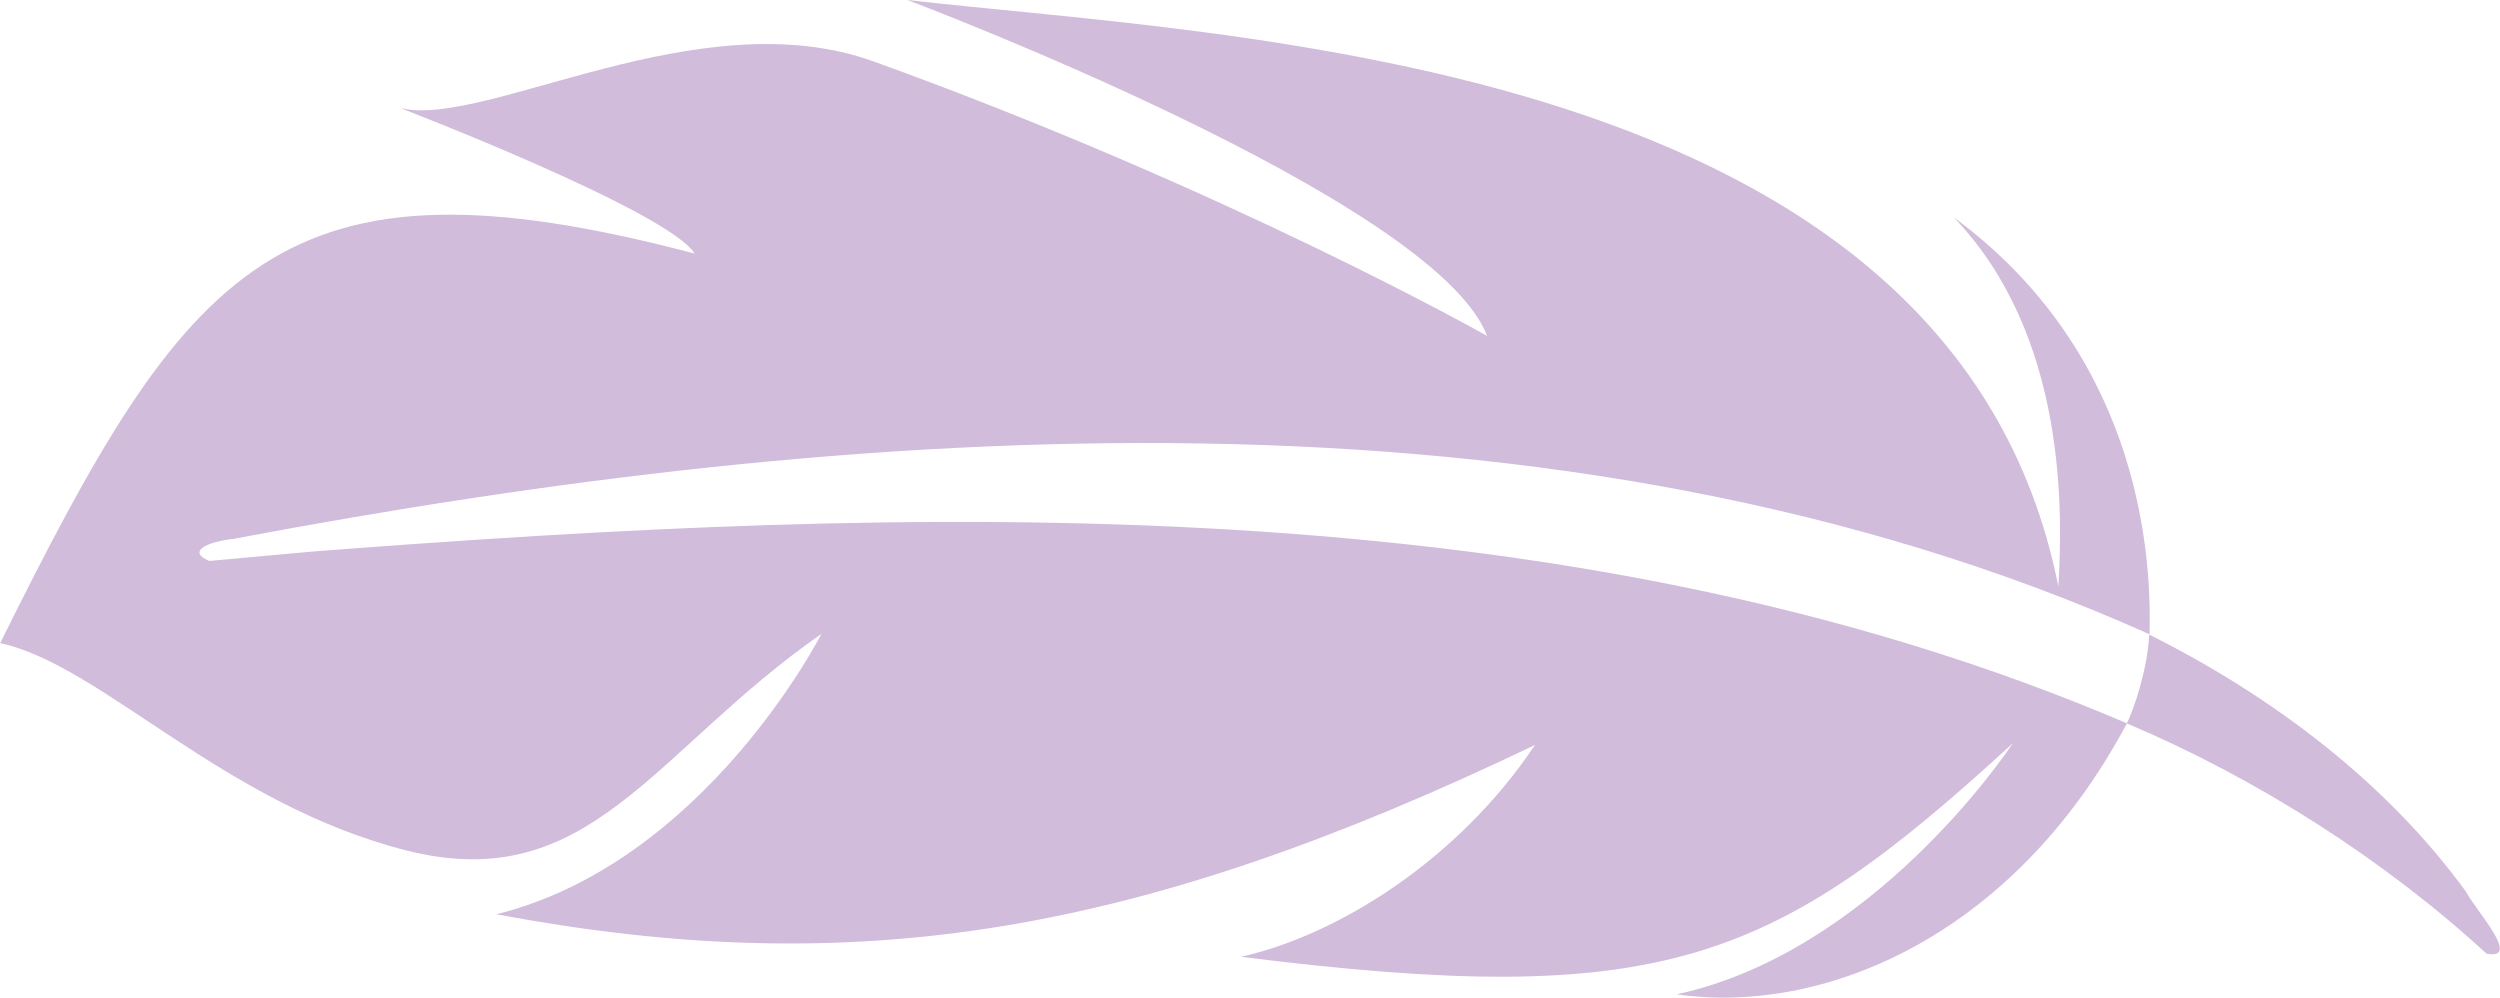 <?xml version="1.0" encoding="UTF-8"?><svg id="Layer_2" xmlns="http://www.w3.org/2000/svg" viewBox="0 0 130.54 52.1"><g id="Layer_1-2"><path d="m36.27,13.24c-1.37-2.22-15.37-7.6-15.37-7.6,4.42,1.09,15.58-5.73,24.72-2.43,18.48,6.67,32.03,14.33,32.03,14.33C74.93,10.36,47.38,0,47.38,0c16.86,1.94,54.61,2.97,60.1,30.63.22-3.77.49-13.07-5.46-19.28,9.37,6.9,10.36,16.93,10.22,21.77-30.84-13.83-67.78-11.08-100.06-4.98-1.5.17-2.38.69-1.25,1.15,0,0,1.95-.18,5.38-.49,31.19-2.4,65.29-3.63,94.75,8.97-6.01,11.27-16.01,15.24-23.51,14.15,10.19-2.21,17.2-12.57,17.55-13.11-12.54,11.51-18.28,13.91-40.31,11.15,5.03-1.11,11.35-5.05,15.36-11.06-20.74,9.94-35.46,12.36-54.23,8.84,10.92-2.72,16.97-14.64,16.97-14.64-8.77,6.1-12.08,13.73-21.66,11.31-9.59-2.43-15.92-9.68-21.22-10.83C9.84,13.76,14.58,7.52,36.27,13.24Z" style="fill:#d1bcdb;"/><path d="m112.23,33.14c6.38,3.19,12.37,7.69,16.54,13.43.5.97,2.93,3.57,1.07,3.23-5.35-4.92-11.99-9.15-18.79-12.03.33-.59,1.11-2.89,1.17-4.64Z" style="fill:#d1bcdb;"/></g></svg>